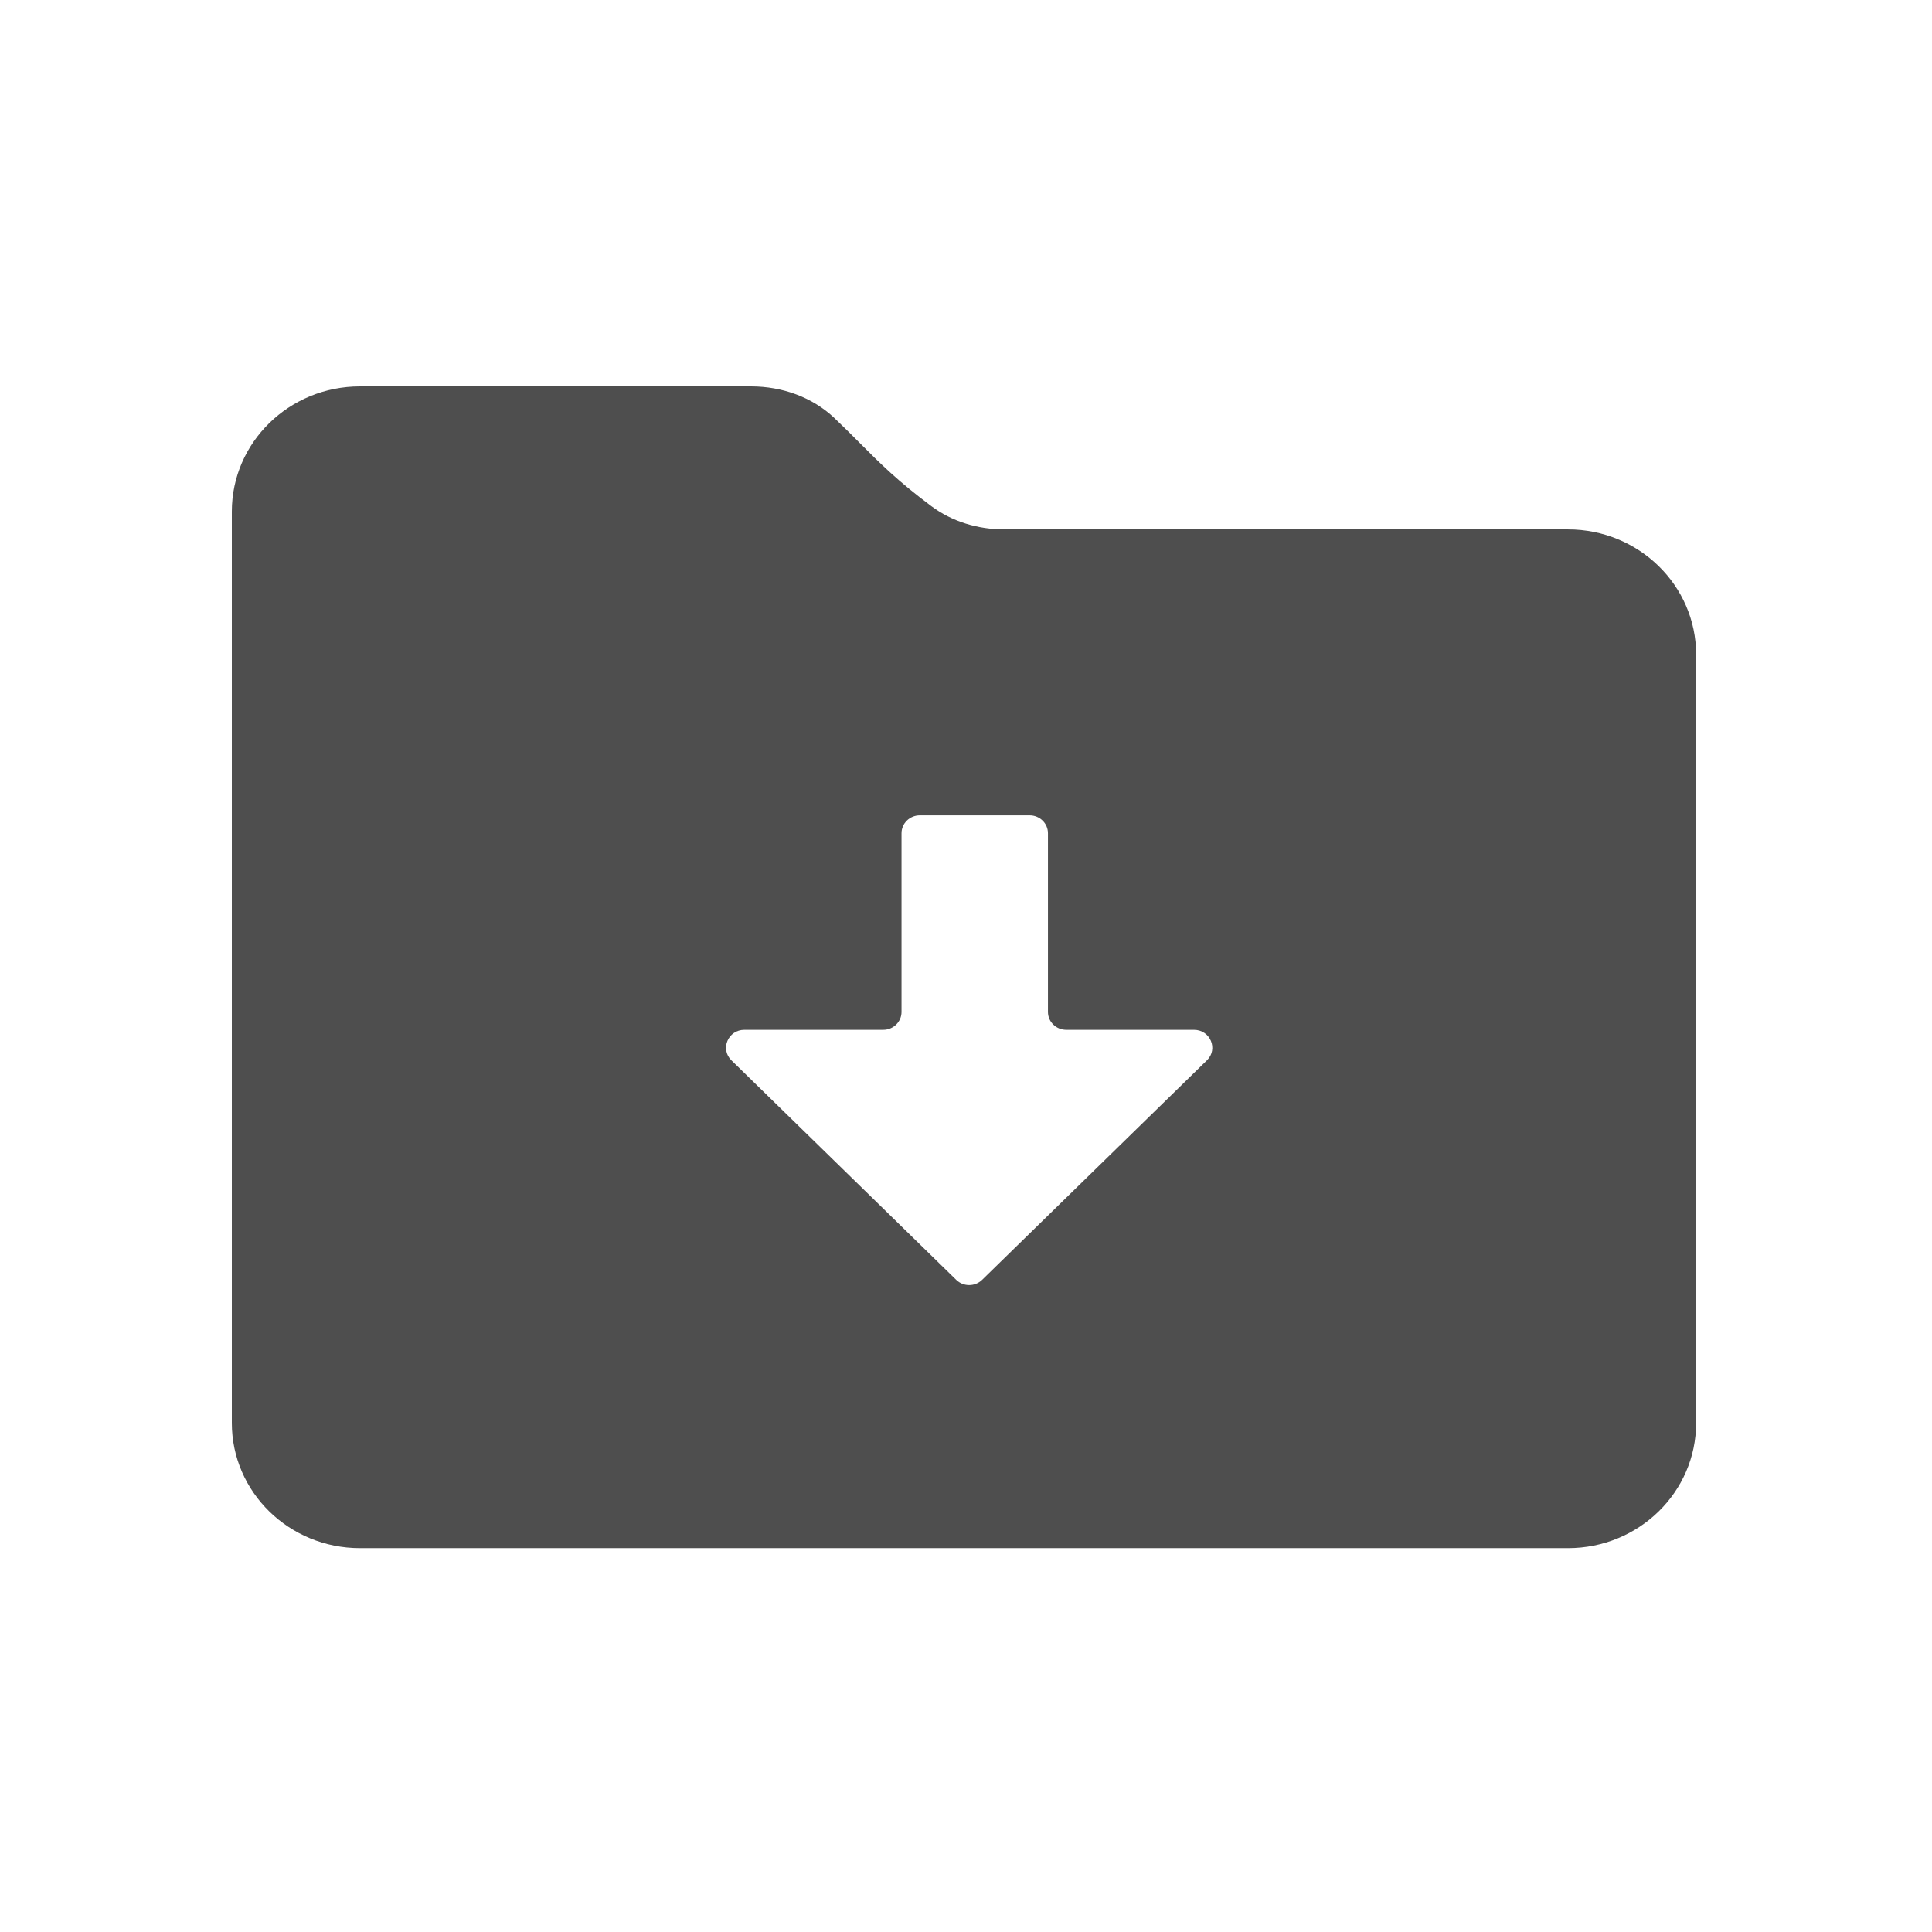 <svg width="200" height="200" viewBox="0 0 200 200" fill="none" xmlns="http://www.w3.org/2000/svg">
<mask id="mask0_4657_1277" style="mask-type:alpha" maskUnits="userSpaceOnUse" x="0" y="0" width="200" height="200">
<rect width="200" height="200" fill="#D9D9D9"/>
</mask>
<g mask="url(#mask0_4657_1277)">
<path fill-rule="evenodd" clip-rule="evenodd" d="M175.581 67.753V147.311C175.581 154.464 169.643 160.263 162.318 160.263H37.263C29.938 160.263 24 154.464 24 147.311L24 52.951C24 45.798 29.938 40 37.263 40H77.754C80.967 40 84.102 41.11 86.402 43.3C87.386 44.236 88.221 45.075 89.018 45.874C91.096 47.959 92.911 49.78 96.409 52.393C98.57 54.008 101.25 54.802 103.971 54.802H162.318C169.643 54.802 175.581 60.6 175.581 67.753ZM106.589 84.405C107.635 84.405 108.483 85.233 108.483 86.255V104.757C108.483 105.779 109.332 106.607 110.378 106.607H123.599C125.288 106.607 126.133 108.6 124.939 109.765L101.668 132.489C100.928 133.212 99.728 133.212 98.989 132.489L75.717 109.765C74.524 108.6 75.369 106.607 77.057 106.607H91.43C92.477 106.607 93.325 105.779 93.325 104.757V86.255C93.325 85.233 94.174 84.405 95.22 84.405H106.589Z" fill="#4E4E4E"/>
</g>
</svg>
